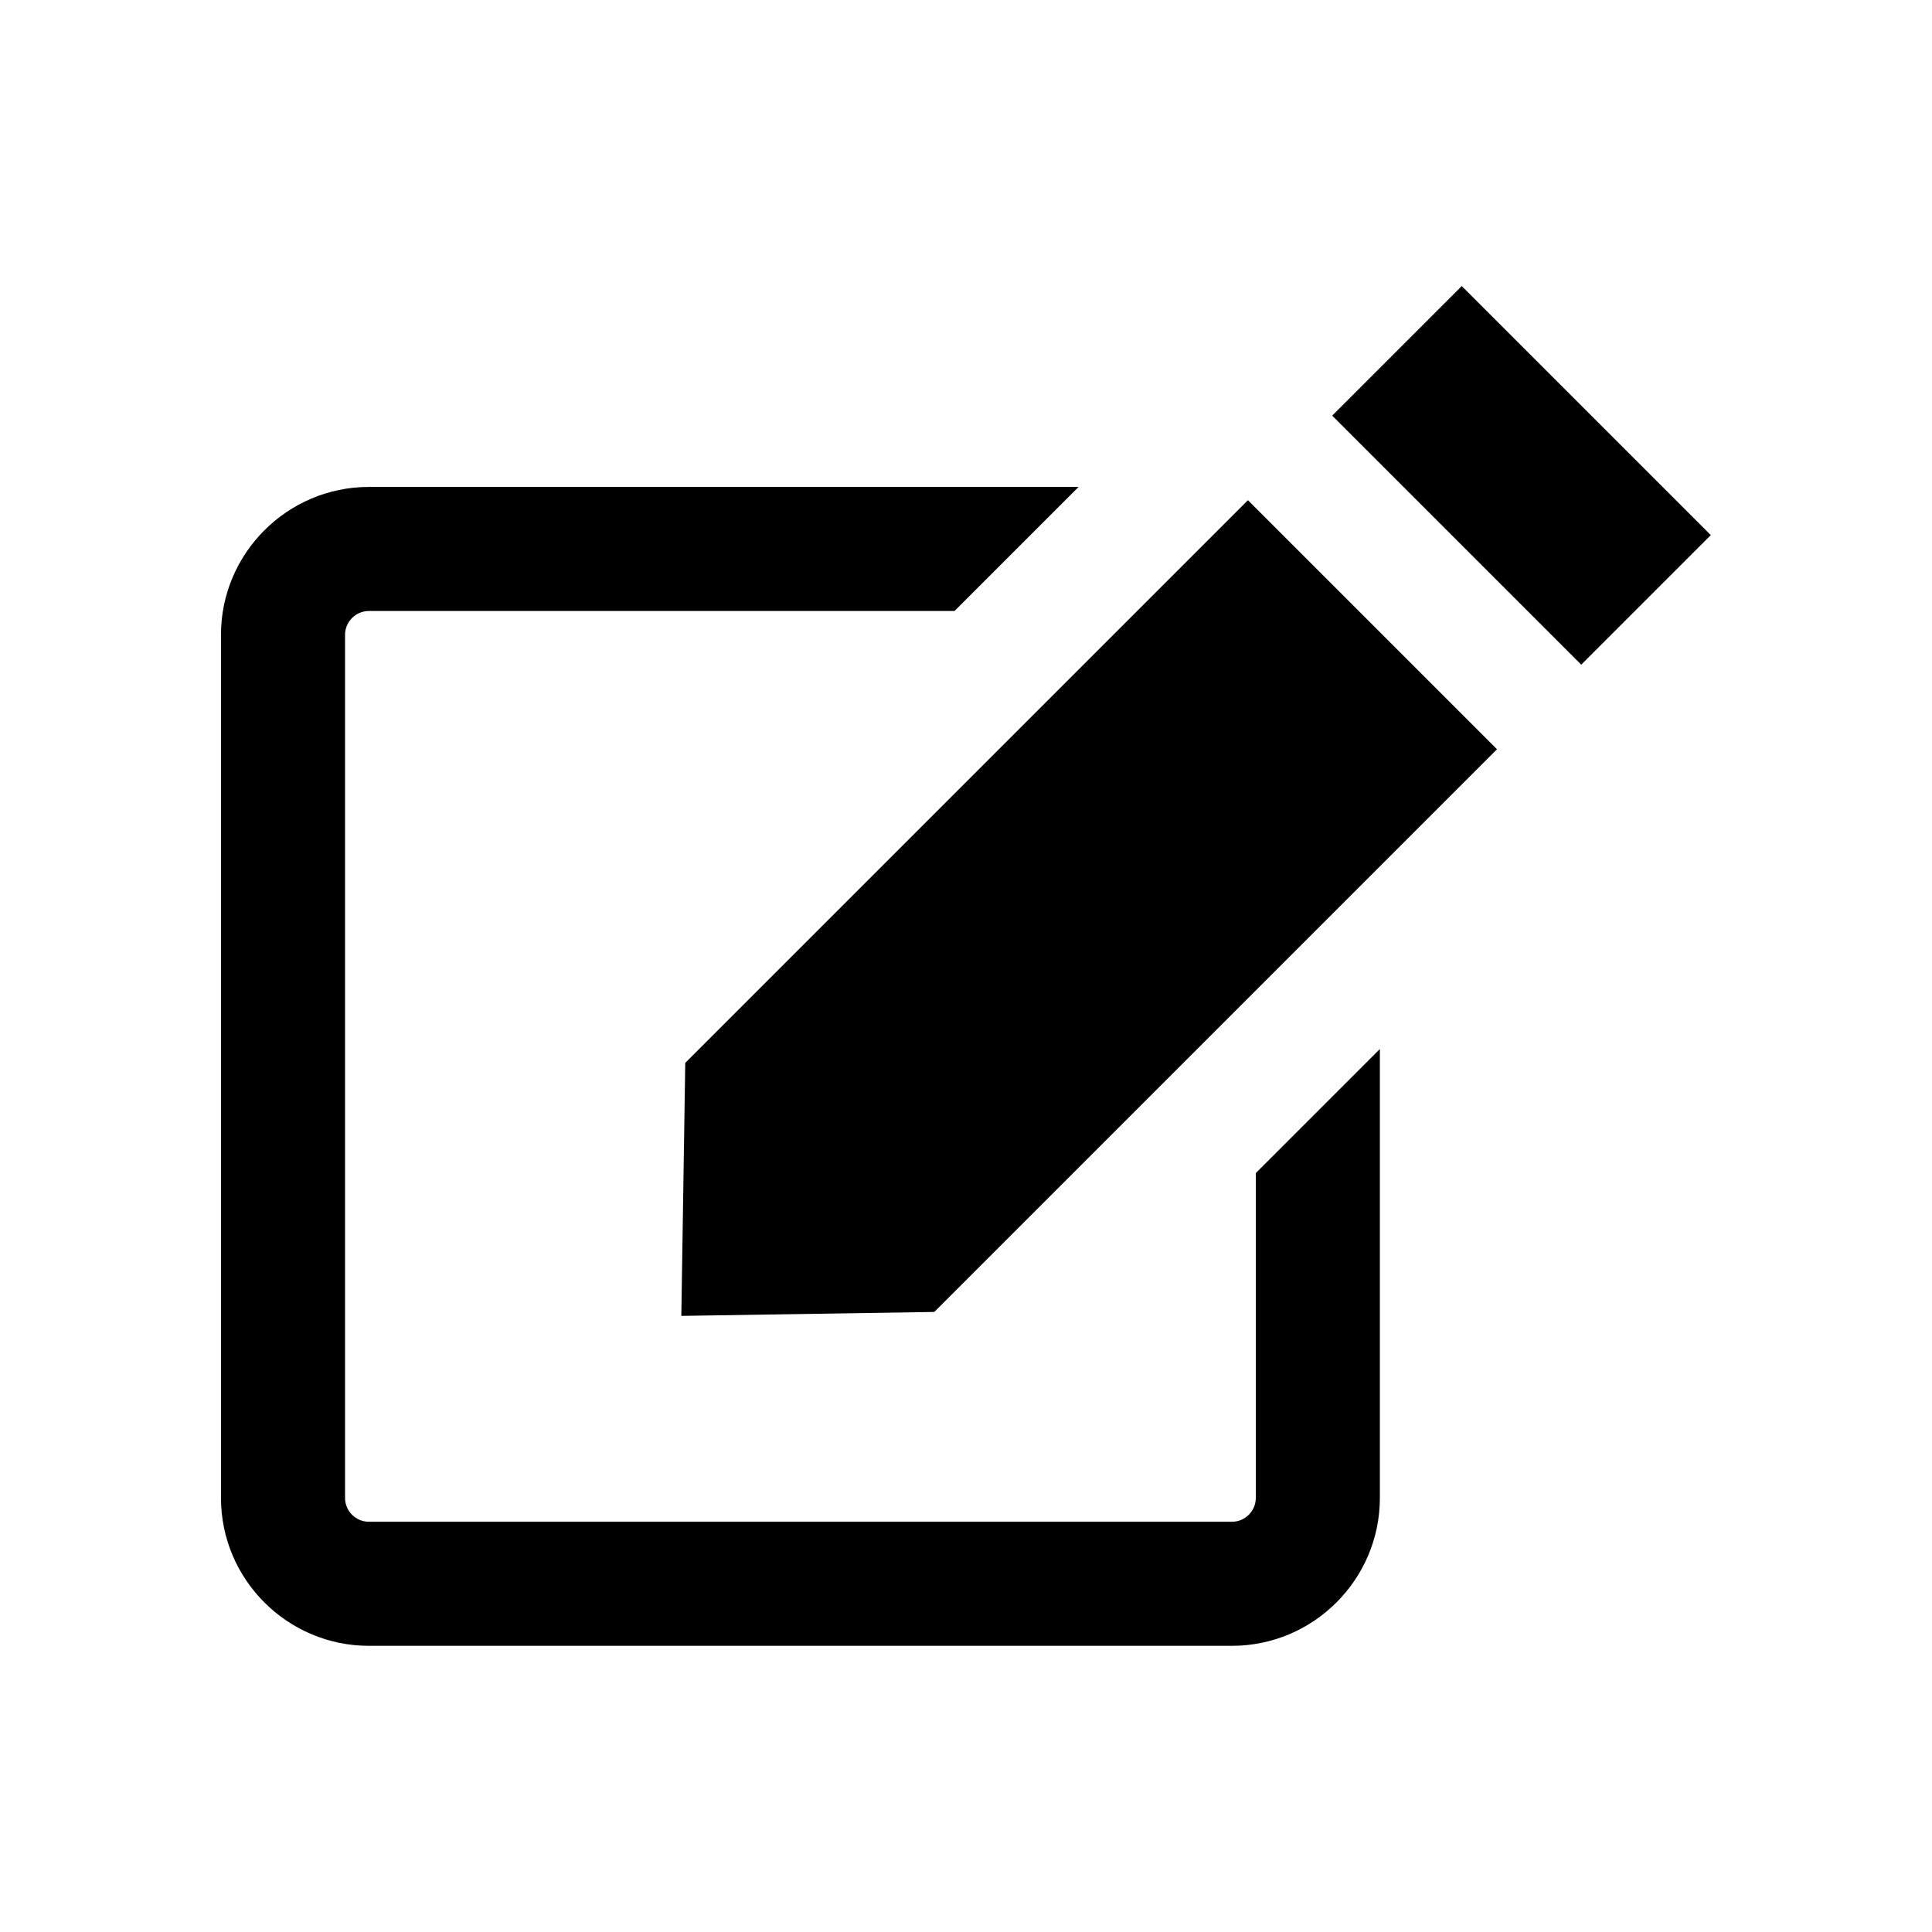 <?xml version="1.0" encoding="utf-8"?>
<!-- Generator: Adobe Illustrator 25.0.0, SVG Export Plug-In . SVG Version: 6.00 Build 0)  -->
<svg version="1.1" id="圖層_1" xmlns="http://www.w3.org/2000/svg" xmlns:xlink="http://www.w3.org/1999/xlink" x="0px" y="0px"
	 viewBox="0 0 64 64" style="enable-background:new 0 0 64 64;" xml:space="preserve">
<g>
	<polygon points="30.95,43.46 22.57,43.59 22.7,35.21 41.34,16.57 49.59,24.82 	"/>
	<path d="M41.6,38.86v10.76c0,0.43-0.35,0.79-0.79,0.79H12.22c-0.43,0-0.79-0.35-0.79-0.79V21.03c0-0.43,0.35-0.79,0.79-0.79h19.4
		l4.11-4.11H12.22c-2.7,0-4.9,2.2-4.9,4.9v28.59c0,2.7,2.2,4.9,4.9,4.9h28.59c2.7,0,4.9-2.2,4.9-4.9V34.75L41.6,38.86z"/>
	<rect x="44.57" y="12.72" transform="matrix(0.707 0.707 -0.707 0.707 25.904 -31.028)" width="11.67" height="6.07"/>
</g>
</svg>
